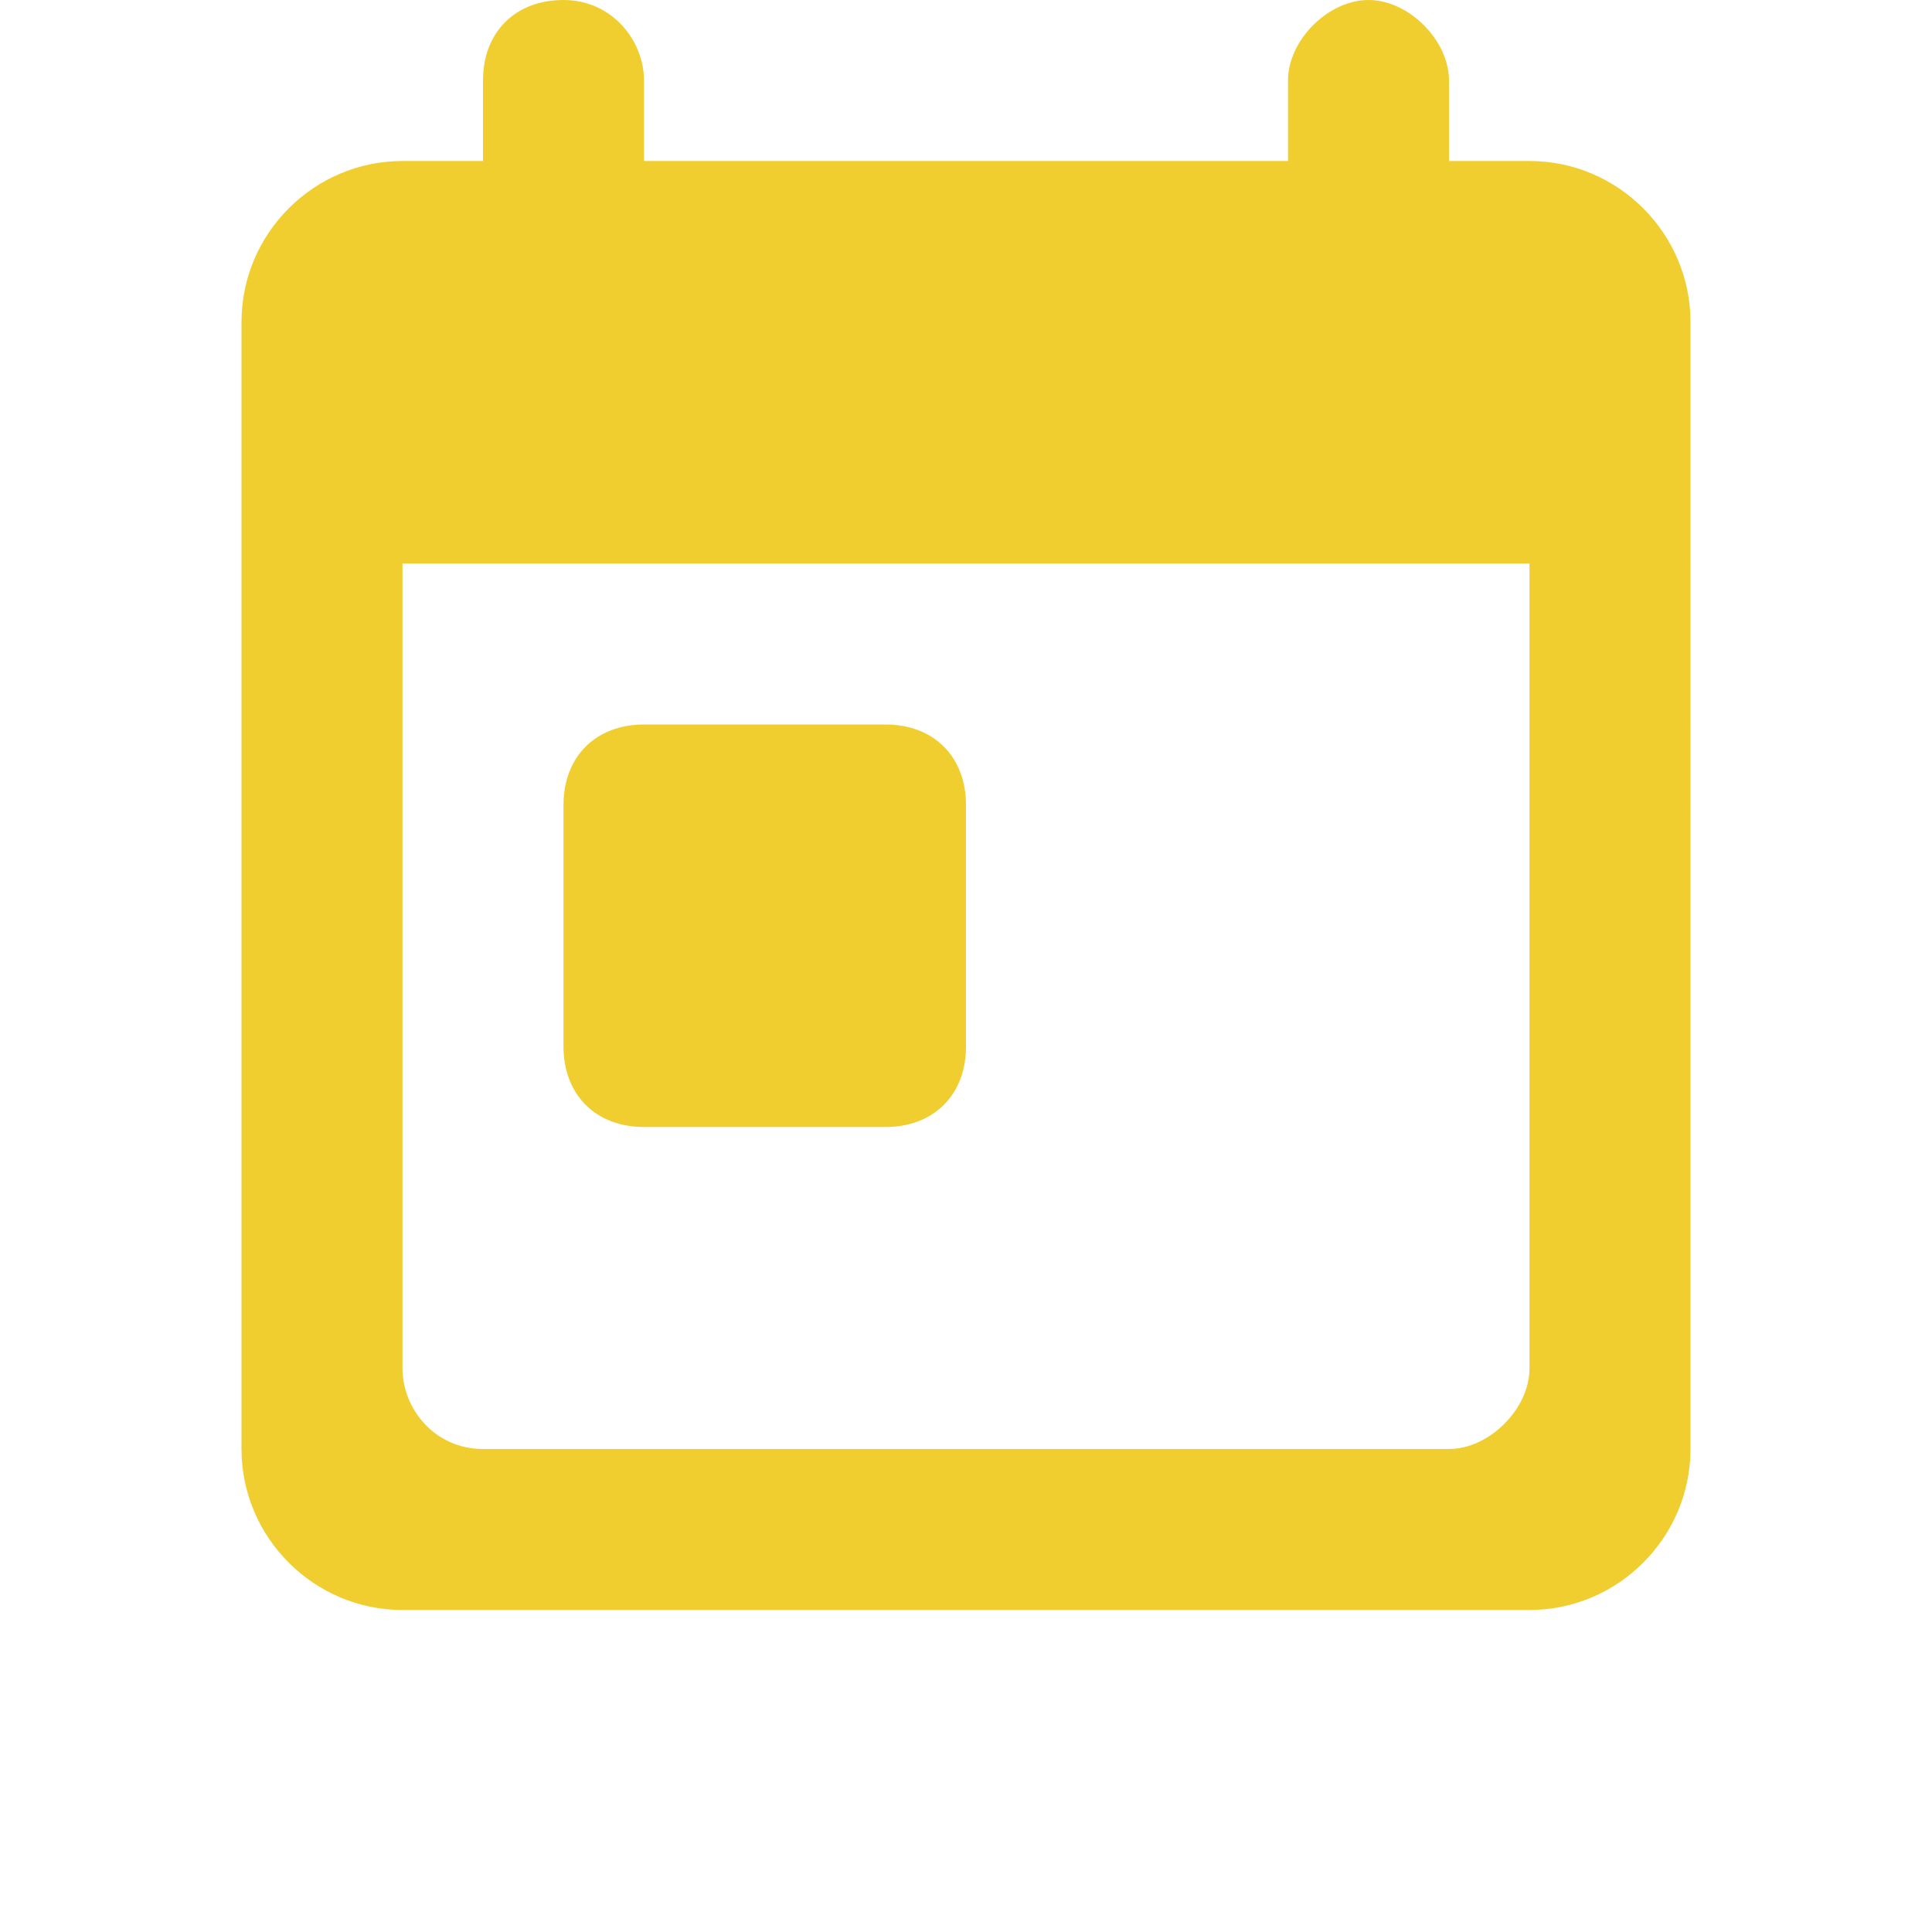 <?xml version="1.0" encoding="utf-8"?>
<!-- Generator: Adobe Illustrator 23.0.1, SVG Export Plug-In . SVG Version: 6.00 Build 0)  -->
<svg version="1.1" id="Camada_1" xmlns="http://www.w3.org/2000/svg" xmlns:xlink="http://www.w3.org/1999/xlink" x="0px" y="0px"
	 viewBox="0 0 24 24" style="enable-background:new 0 0 24 24;" xml:space="preserve">
<style type="text/css">
	.st0{fill:none;}
	.st1{fill:#F0CE2F;}
</style>
<path class="st0" d="M0,0h24v24H0V0z"/>
<path class="st1" d="M19,2h-1V1c0-0.5-0.5-1-1-1s-1,0.5-1,1v1H8V1c0-0.5-0.4-1-1-1S6,0.4,6,1v1H5C3.9,2,3,2.9,3,4v14
	c0,1.1,0.9,2,2,2h14c1.1,0,2-0.9,2-2V4C21,2.9,20.1,2,19,2z M18,18H6c-0.6,0-1-0.5-1-1V7h14v10C19,17.5,18.5,18,18,18z M8,9h3
	c0.6,0,1,0.4,1,1v3c0,0.6-0.4,1-1,1H8c-0.6,0-1-0.4-1-1v-3C7,9.4,7.4,9,8,9z"/>
</svg>
